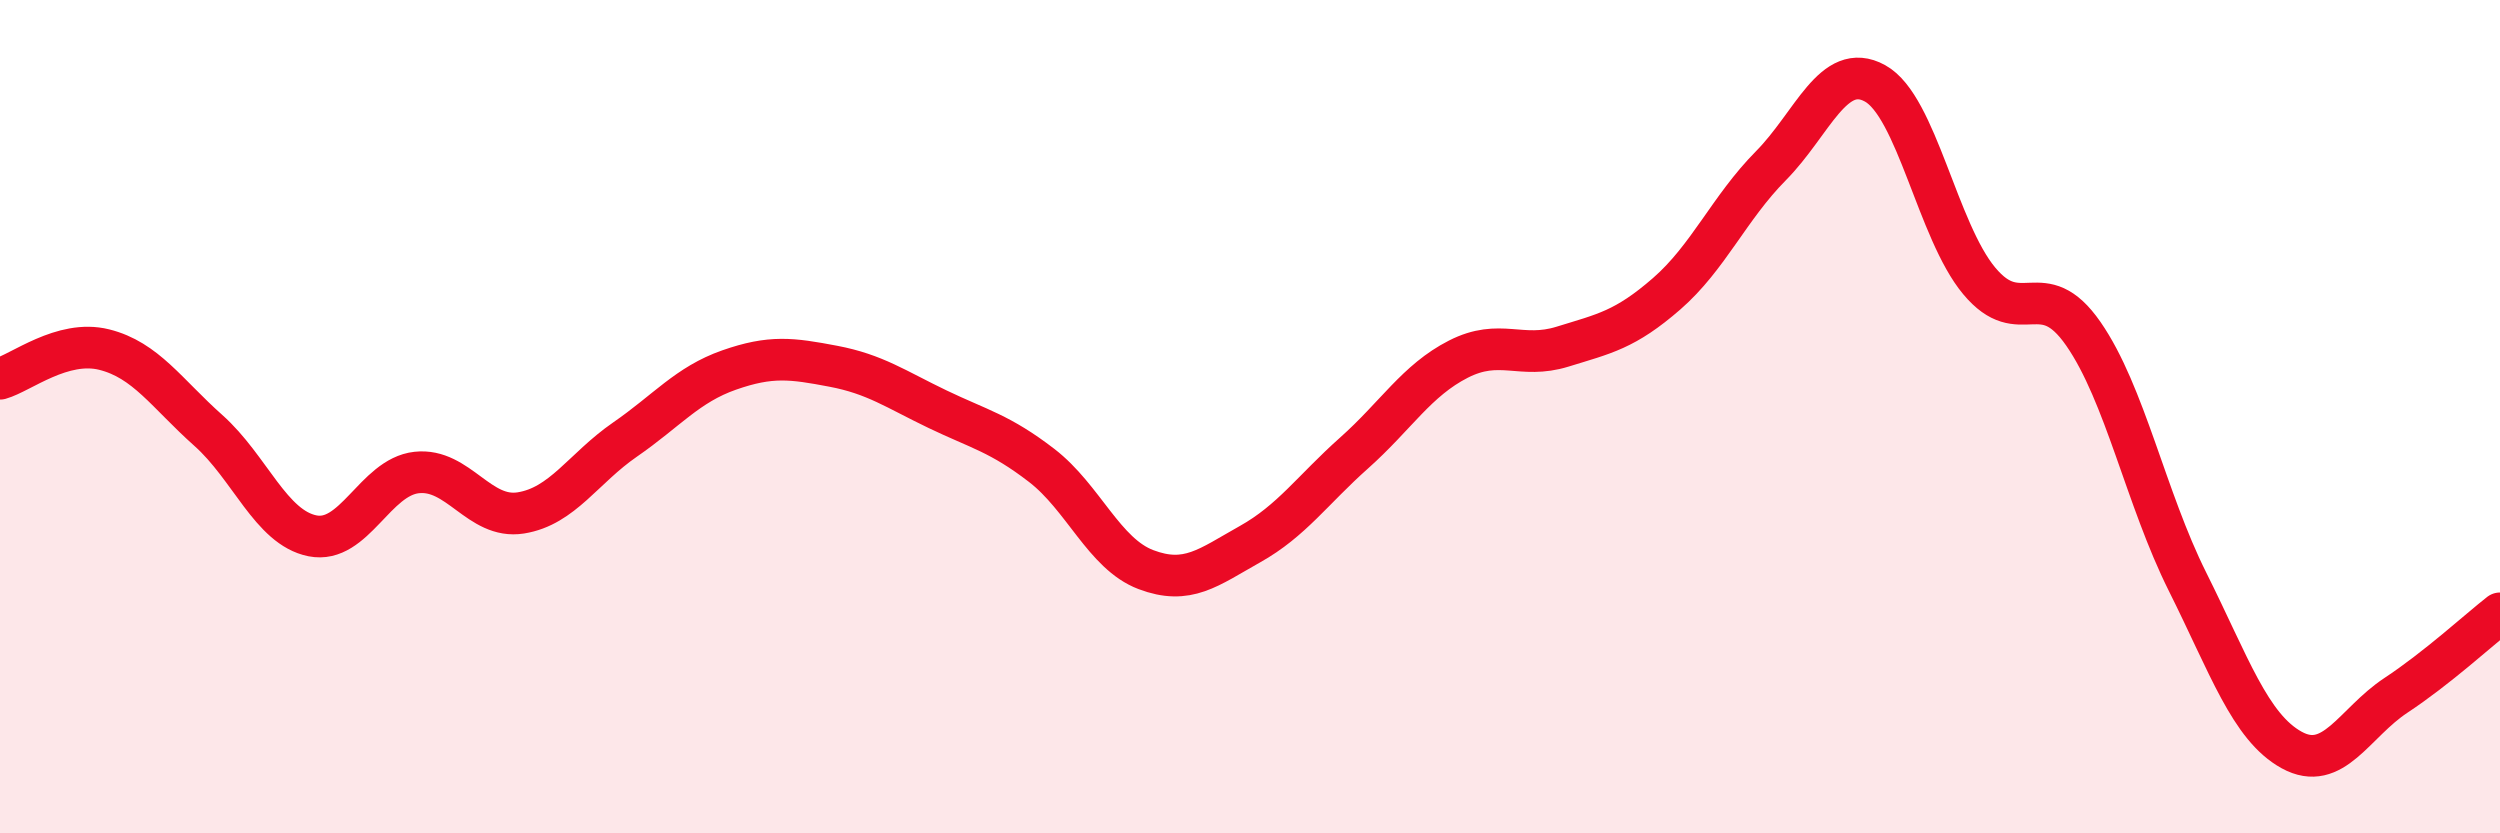 
    <svg width="60" height="20" viewBox="0 0 60 20" xmlns="http://www.w3.org/2000/svg">
      <path
        d="M 0,9.09 C 0.5,8.95 1.5,8.14 2.5,8.39 C 3.5,8.64 4,9.44 5,10.33 C 6,11.22 6.5,12.66 7.5,12.86 C 8.5,13.06 9,11.45 10,11.34 C 11,11.23 11.5,12.47 12.5,12.31 C 13.5,12.15 14,11.24 15,10.55 C 16,9.86 16.5,9.23 17.5,8.88 C 18.5,8.53 19,8.6 20,8.79 C 21,8.98 21.5,9.34 22.5,9.82 C 23.5,10.3 24,10.4 25,11.17 C 26,11.94 26.5,13.29 27.5,13.67 C 28.5,14.05 29,13.62 30,13.06 C 31,12.5 31.5,11.76 32.5,10.87 C 33.5,9.98 34,9.13 35,8.62 C 36,8.11 36.5,8.63 37.5,8.32 C 38.5,8.01 39,7.92 40,7.05 C 41,6.18 41.5,4.99 42.5,3.98 C 43.5,2.97 44,1.45 45,2 C 46,2.55 46.5,5.54 47.5,6.74 C 48.5,7.94 49,6.57 50,8.01 C 51,9.45 51.5,11.96 52.5,13.96 C 53.5,15.96 54,17.45 55,18 C 56,18.55 56.5,17.35 57.5,16.69 C 58.5,16.03 59.5,15.11 60,14.72L60 20L0 20Z"
        fill="#EB0A25"
        opacity="0.1"
        stroke-linecap="round"
        stroke-linejoin="round"
      />
      <path
        d="M 0,9.09 C 0.5,8.95 1.5,8.14 2.5,8.39 C 3.5,8.64 4,9.44 5,10.33 C 6,11.22 6.5,12.66 7.5,12.86 C 8.5,13.06 9,11.45 10,11.34 C 11,11.23 11.5,12.47 12.5,12.31 C 13.5,12.15 14,11.24 15,10.55 C 16,9.86 16.5,9.23 17.5,8.88 C 18.5,8.53 19,8.6 20,8.79 C 21,8.98 21.5,9.34 22.5,9.82 C 23.5,10.3 24,10.4 25,11.17 C 26,11.94 26.5,13.29 27.5,13.67 C 28.5,14.05 29,13.62 30,13.06 C 31,12.5 31.5,11.76 32.5,10.87 C 33.5,9.98 34,9.13 35,8.62 C 36,8.11 36.5,8.63 37.5,8.32 C 38.5,8.01 39,7.92 40,7.05 C 41,6.18 41.5,4.99 42.5,3.98 C 43.5,2.97 44,1.45 45,2 C 46,2.55 46.5,5.54 47.5,6.74 C 48.5,7.94 49,6.57 50,8.01 C 51,9.45 51.5,11.96 52.5,13.96 C 53.5,15.96 54,17.45 55,18 C 56,18.55 56.5,17.35 57.5,16.69 C 58.5,16.03 59.5,15.11 60,14.72"
        stroke="#EB0A25"
        stroke-width="1"
        fill="none"
        stroke-linecap="round"
        stroke-linejoin="round"
      />
    </svg>
  